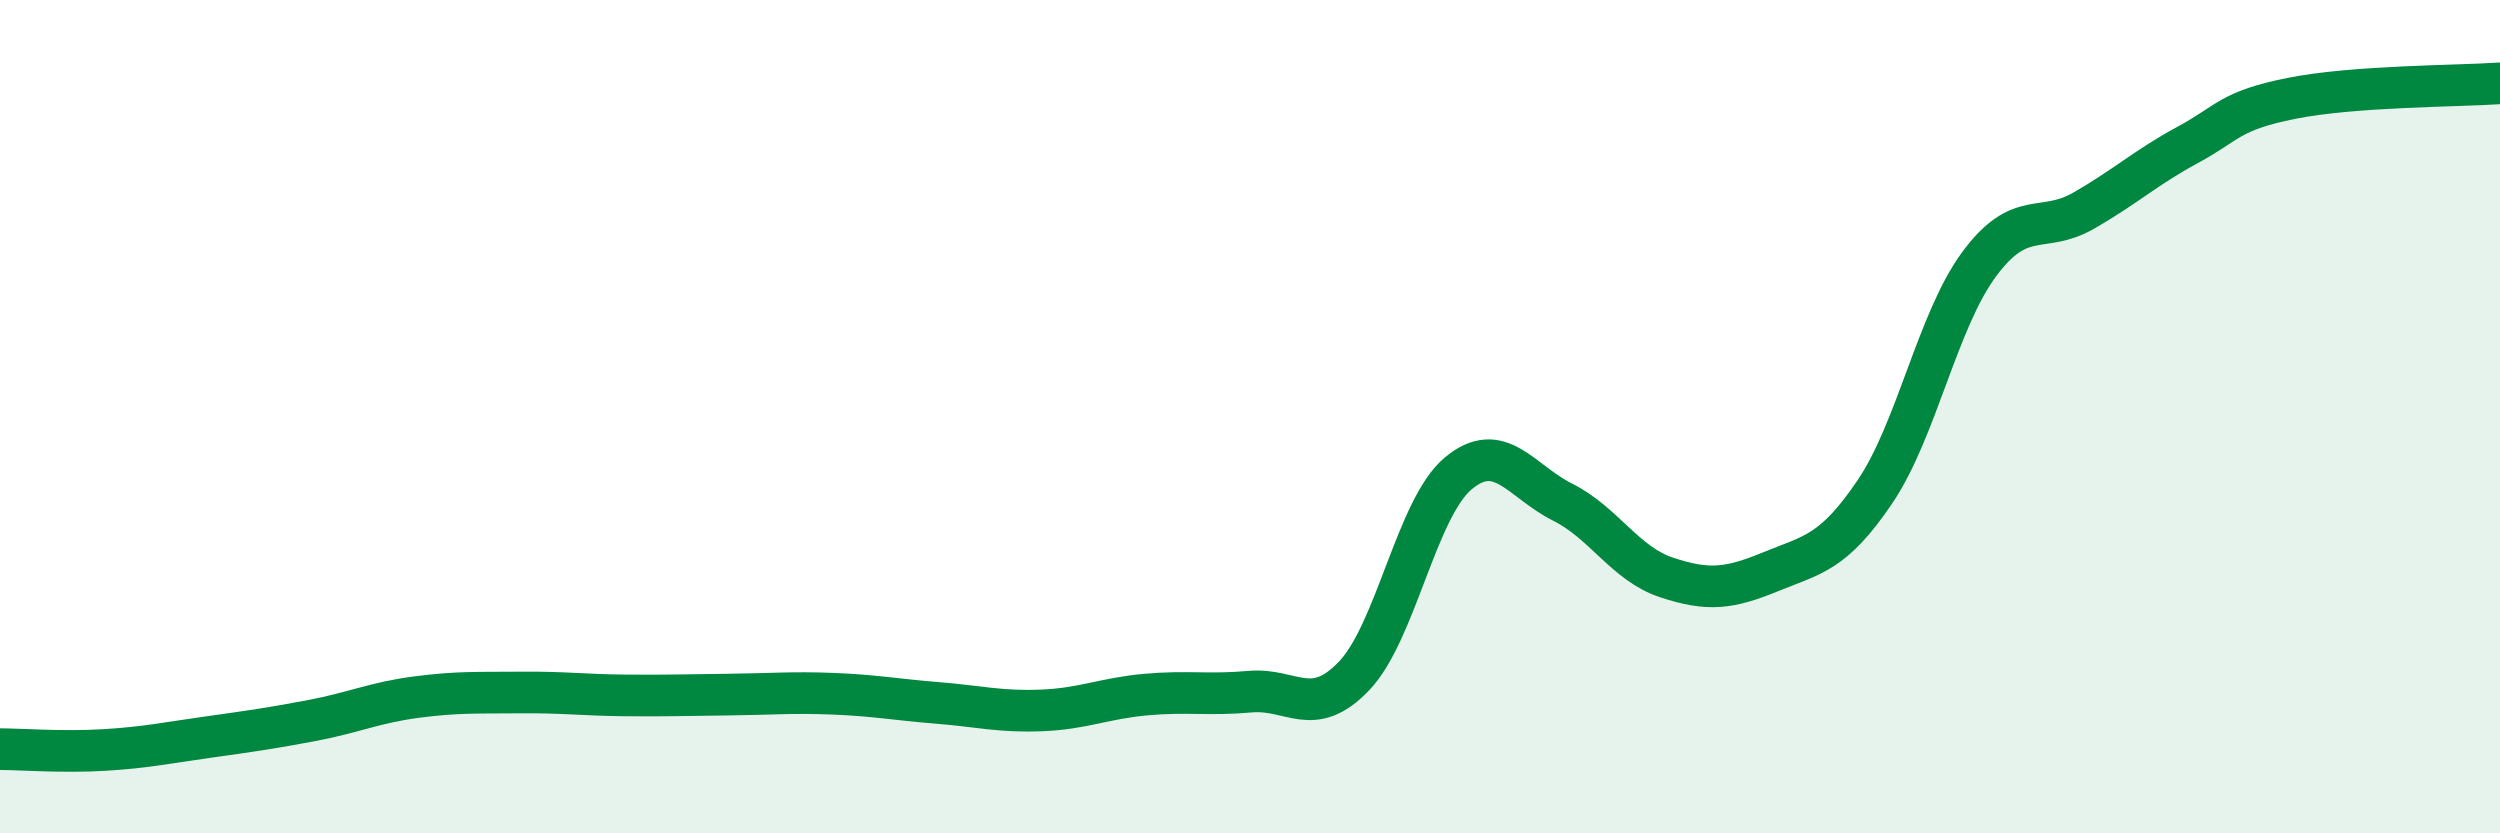 
    <svg width="60" height="20" viewBox="0 0 60 20" xmlns="http://www.w3.org/2000/svg">
      <path
        d="M 0,17.98 C 0.5,17.98 1.5,18.06 2.5,18 C 3.5,17.94 4,17.83 5,17.69 C 6,17.55 6.5,17.48 7.5,17.29 C 8.5,17.1 9,16.86 10,16.73 C 11,16.6 11.5,16.63 12.5,16.62 C 13.5,16.61 14,16.68 15,16.69 C 16,16.7 16.5,16.68 17.5,16.67 C 18.5,16.66 19,16.61 20,16.65 C 21,16.69 21.5,16.79 22.5,16.87 C 23.5,16.95 24,17.09 25,17.05 C 26,17.01 26.5,16.76 27.5,16.67 C 28.5,16.58 29,16.69 30,16.6 C 31,16.51 31.5,17.27 32.5,16.22 C 33.5,15.17 34,12.19 35,11.36 C 36,10.53 36.5,11.55 37.5,12.05 C 38.5,12.55 39,13.53 40,13.86 C 41,14.19 41.5,14.13 42.5,13.72 C 43.5,13.31 44,13.28 45,11.8 C 46,10.32 46.5,7.69 47.5,6.34 C 48.5,4.99 49,5.63 50,5.06 C 51,4.49 51.5,4.02 52.5,3.48 C 53.5,2.94 53.5,2.66 55,2.36 C 56.5,2.06 59,2.07 60,2L60 20L0 20Z"
        fill="#008740"
        opacity="0.1"
        stroke-linecap="round"
        stroke-linejoin="round"
      />
      <path
        d="M 0,17.98 C 0.5,17.98 1.5,18.06 2.5,18 C 3.5,17.94 4,17.83 5,17.69 C 6,17.55 6.5,17.48 7.5,17.29 C 8.5,17.1 9,16.86 10,16.73 C 11,16.6 11.5,16.63 12.5,16.62 C 13.5,16.61 14,16.68 15,16.69 C 16,16.7 16.5,16.68 17.5,16.67 C 18.5,16.66 19,16.61 20,16.65 C 21,16.69 21.5,16.79 22.5,16.87 C 23.5,16.95 24,17.09 25,17.05 C 26,17.01 26.5,16.76 27.5,16.67 C 28.5,16.58 29,16.69 30,16.6 C 31,16.51 31.5,17.27 32.5,16.22 C 33.5,15.17 34,12.19 35,11.36 C 36,10.53 36.5,11.55 37.5,12.05 C 38.5,12.55 39,13.53 40,13.86 C 41,14.19 41.5,14.13 42.5,13.72 C 43.5,13.31 44,13.28 45,11.8 C 46,10.32 46.5,7.69 47.5,6.34 C 48.5,4.99 49,5.63 50,5.06 C 51,4.49 51.5,4.02 52.5,3.48 C 53.5,2.94 53.5,2.66 55,2.36 C 56.5,2.06 59,2.07 60,2"
        stroke="#008740"
        stroke-width="1"
        fill="none"
        stroke-linecap="round"
        stroke-linejoin="round"
      />
    </svg>
  